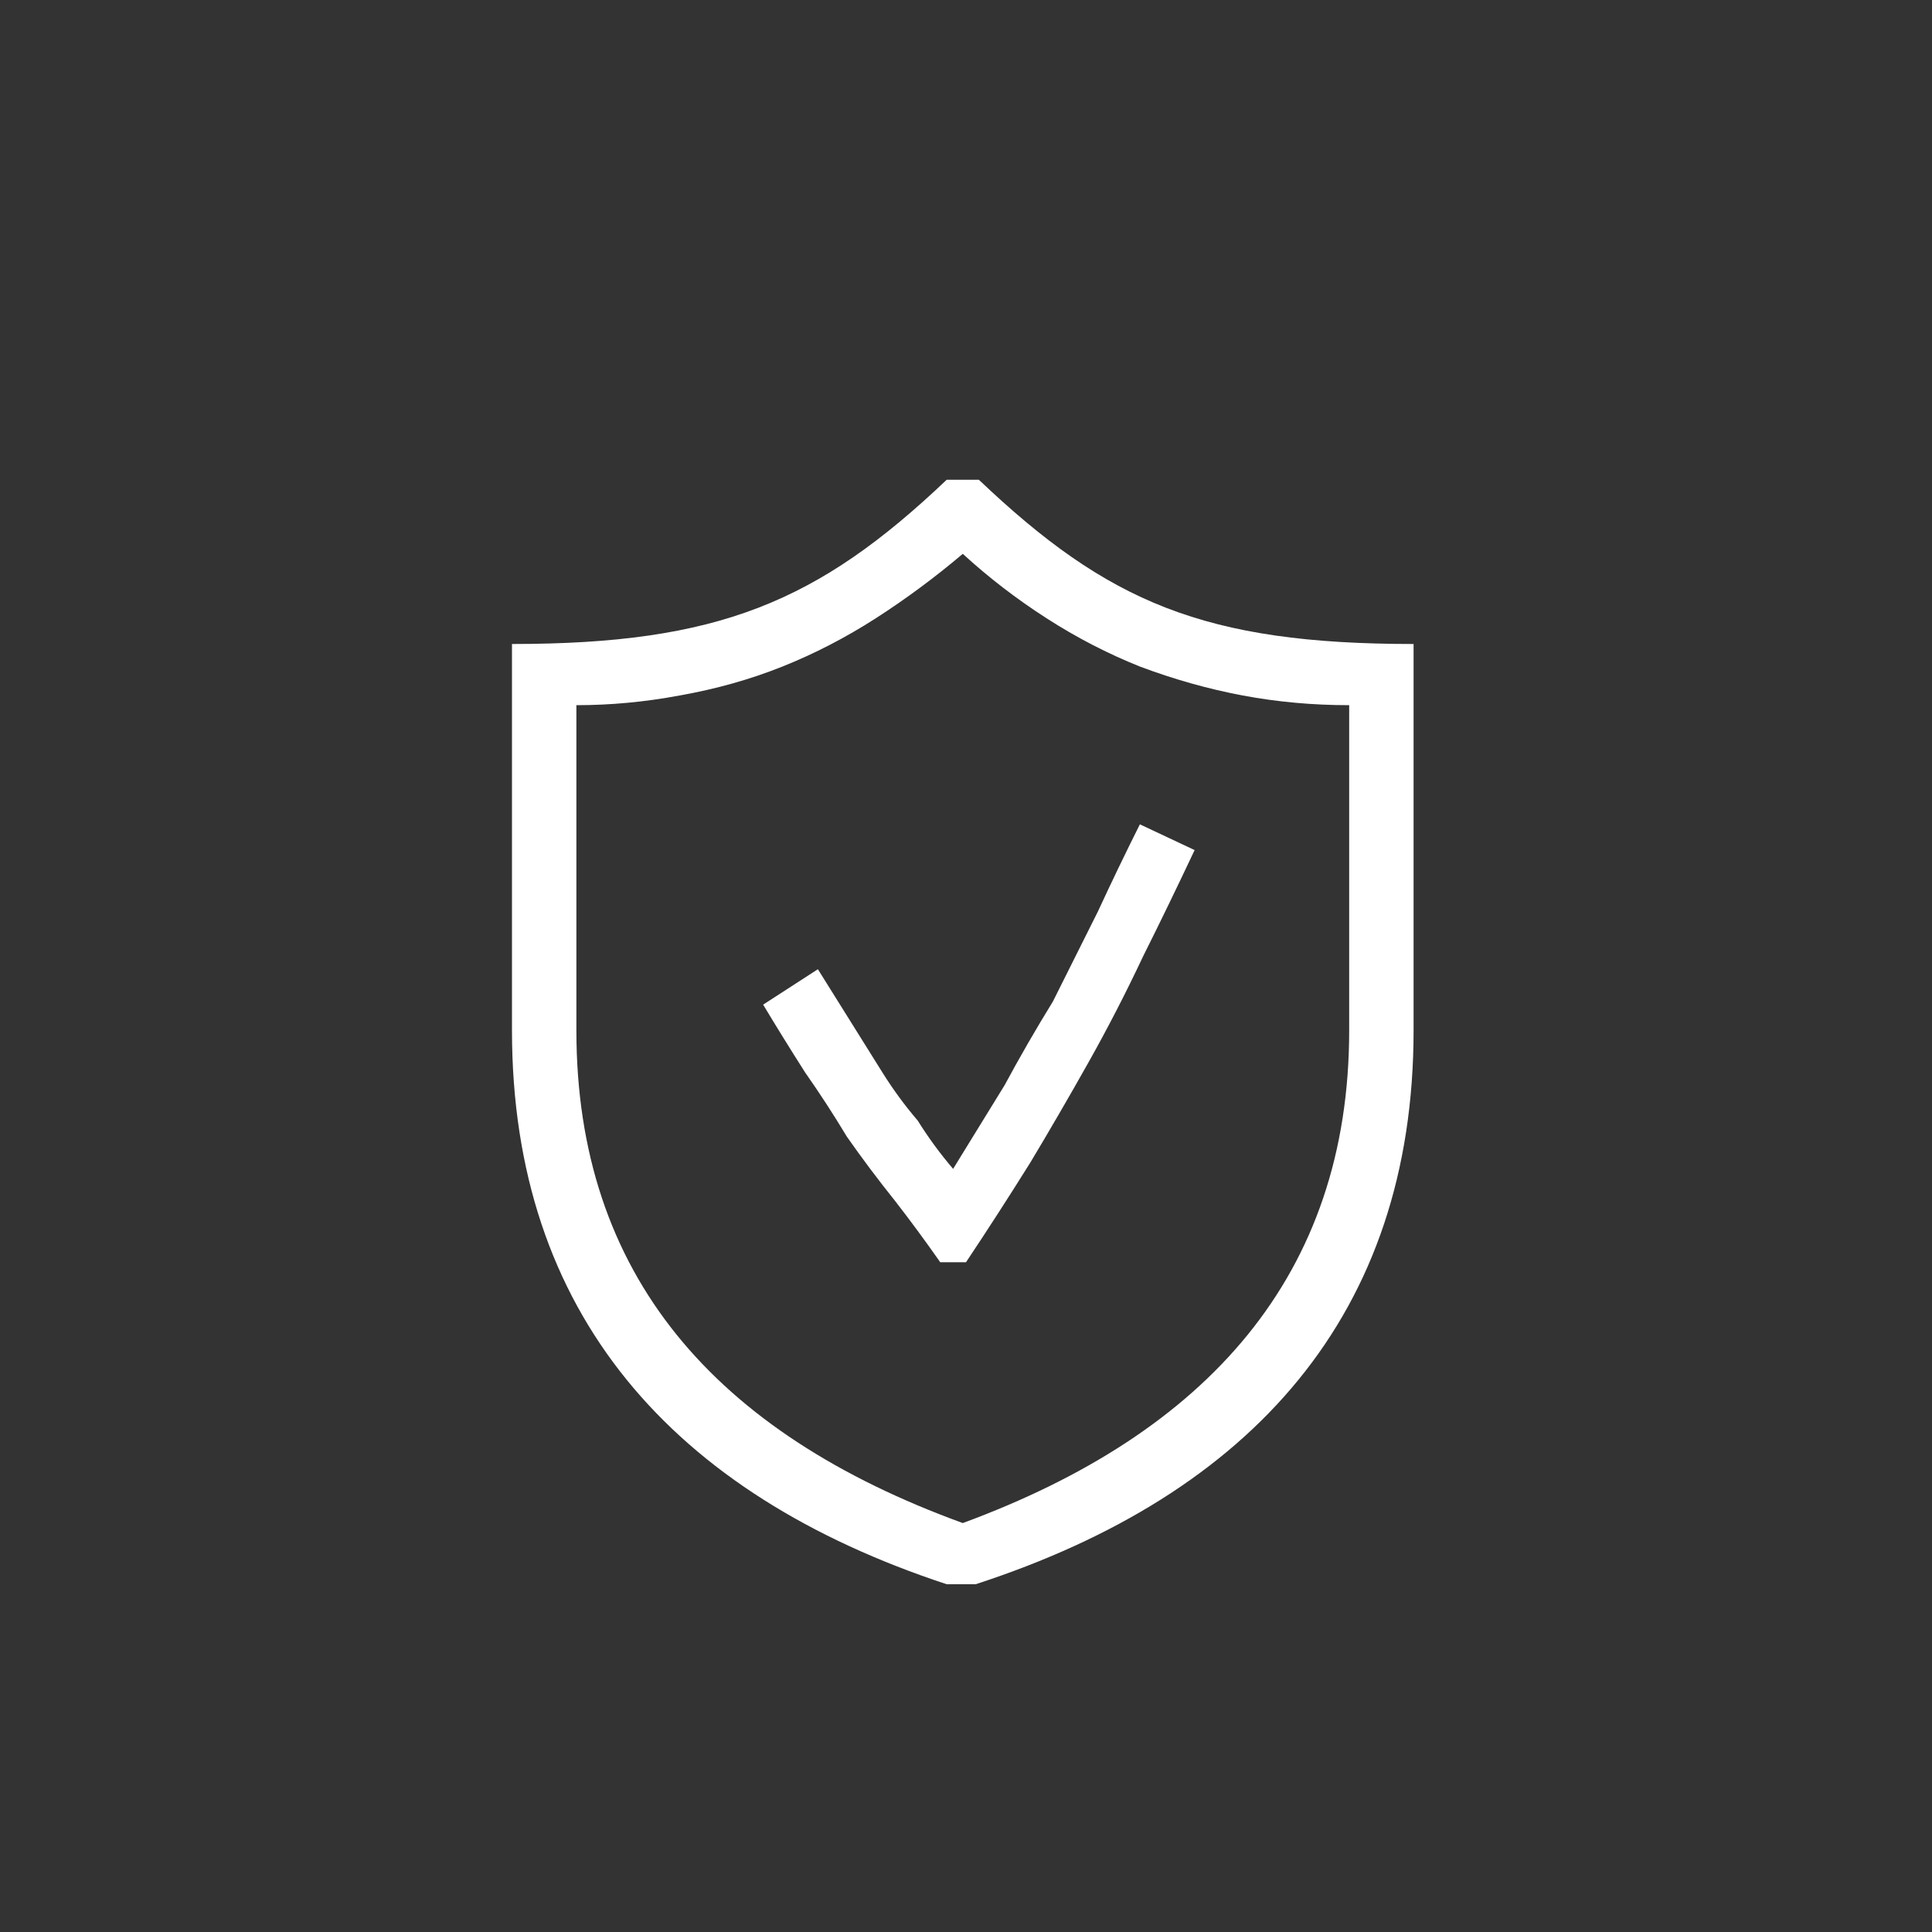 <svg version="1.2" xmlns="http://www.w3.org/2000/svg" viewBox="0 0 60 60" width="60" height="60">
	<rect x="0" y="0" width="60" height="60" fill="#333333" stroke="none"/>
	<title>PICTO_FOOTER_SAFETY</title>
	<style>
		.s0 { fill: #ffffff } 
	</style>
	<g id="Picto">
		<path class="s0" d="m29.4 49.2c-8.5-2.8-13.5-8.4-13.5-17.2v-12c6.4 0 9.5-1.3 13.5-5.1h1c4 3.8 7 5.1 13.5 5.1v12c0 8.8-5 14.4-13.6 17.2zm0.5-1.9c7.6-2.8 12-7.7 12-15.3v-10.1q-1.7 0-3.3-0.3-1.6-0.3-3.2-0.9-1.5-0.6-2.9-1.5-1.4-0.9-2.6-2-1.3 1.1-2.7 2-1.4 0.9-2.9 1.5-1.5 0.6-3.2 0.9-1.6 0.3-3.2 0.3v10.1c0 7.6 4.3 12.5 12 15.3zm0.1-8.1h-0.8q-0.7-1-1.4-1.9-0.8-1-1.5-2-0.6-1-1.3-2-0.7-1.1-1.3-2.1l1.7-1.1q0.5 0.8 1 1.6 0.5 0.8 1 1.6 0.5 0.8 1.1 1.5 0.5 0.8 1.1 1.5 0.8-1.3 1.6-2.6 0.7-1.3 1.5-2.6 0.7-1.4 1.4-2.8 0.6-1.3 1.3-2.7l1.7 0.8q-0.8 1.7-1.6 3.3-0.8 1.7-1.7 3.3-0.9 1.6-1.8 3.1-1 1.6-2 3.1z"/>
	</g>
</svg>